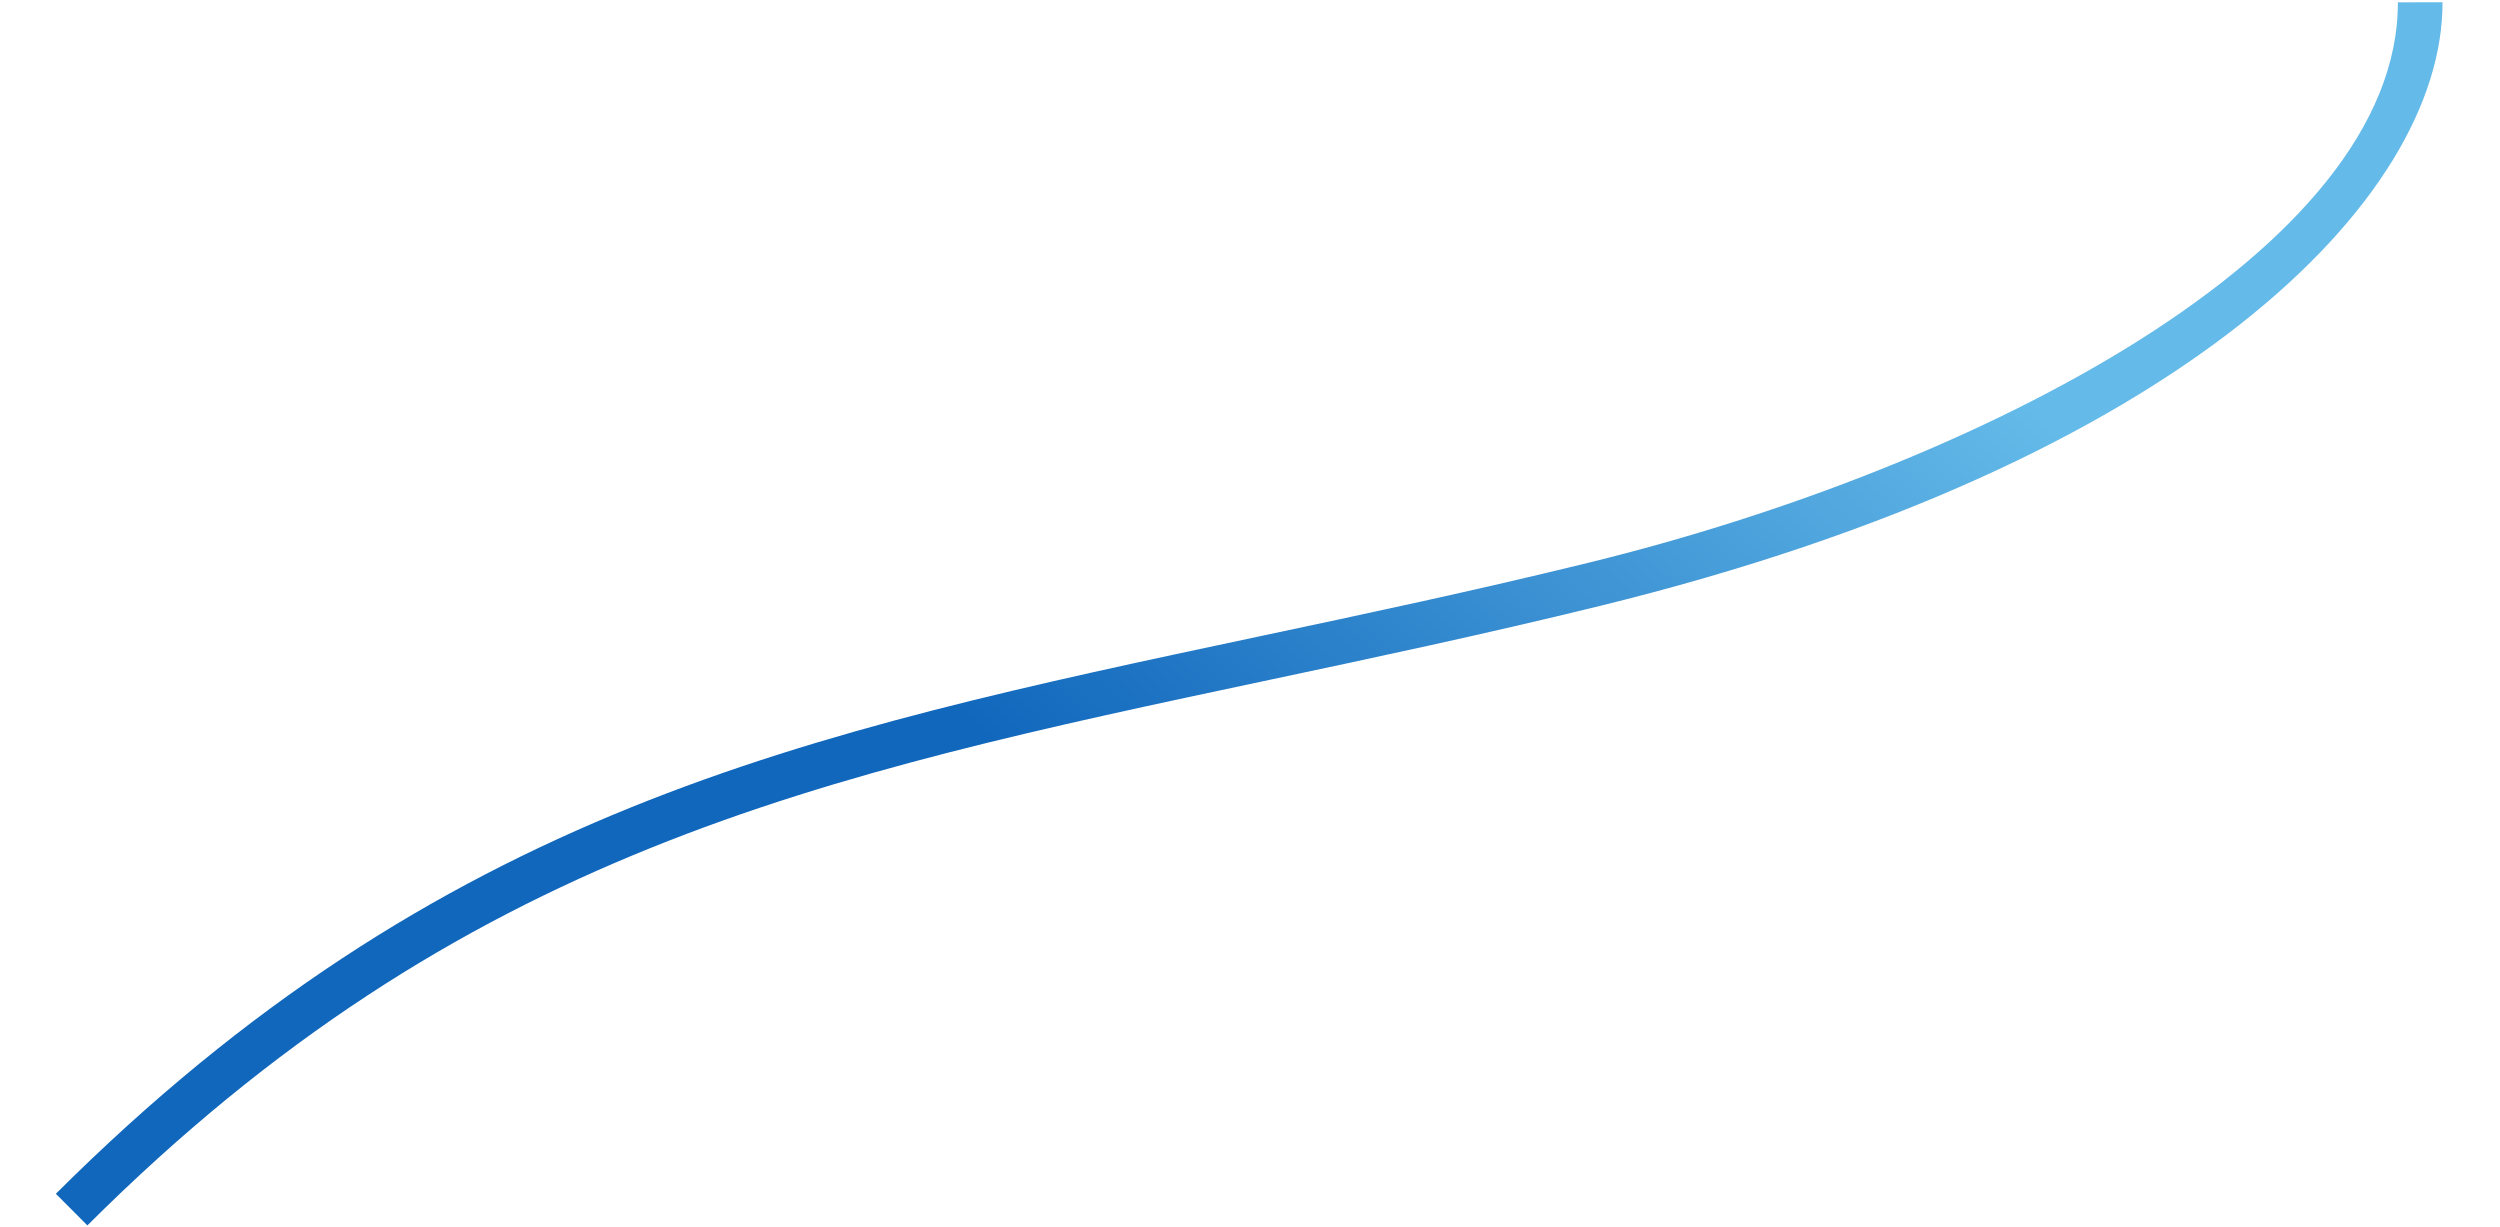 <svg xmlns="http://www.w3.org/2000/svg" xmlns:xlink="http://www.w3.org/1999/xlink" width="1735.58" height="851.8" viewBox="0 0 1735.58 851.8">
  <defs>
    <linearGradient id="linear-gradient" x1="0.36" y1="0.538" x2="0.81" y2="0.321" gradientUnits="objectBoundingBox">
      <stop offset="0" stop-color="#1167bc"/>
      <stop offset="1" stop-color="#64bae8"/>
    </linearGradient>
  </defs>
  <path id="パス_13965" data-name="パス 13965" d="M-2803.495-1775.528-2824.2-1798.6c280.713-252.019,534.3-292.094,855.346-342.831,73.75-11.655,150.011-23.707,230.706-39.081,273.687-52.143,572.213-186.729,580.91-359l30.961,1.563c-6.912,136.917-196.994,309.957-606.069,387.894-81.175,15.466-157.682,27.556-231.669,39.249C-2280.011-2060.869-2529.6-2021.425-2803.495-1775.528Z" transform="translate(2953.241 2477.087) rotate(-3)" fill="url(#linear-gradient)"/>
</svg>
